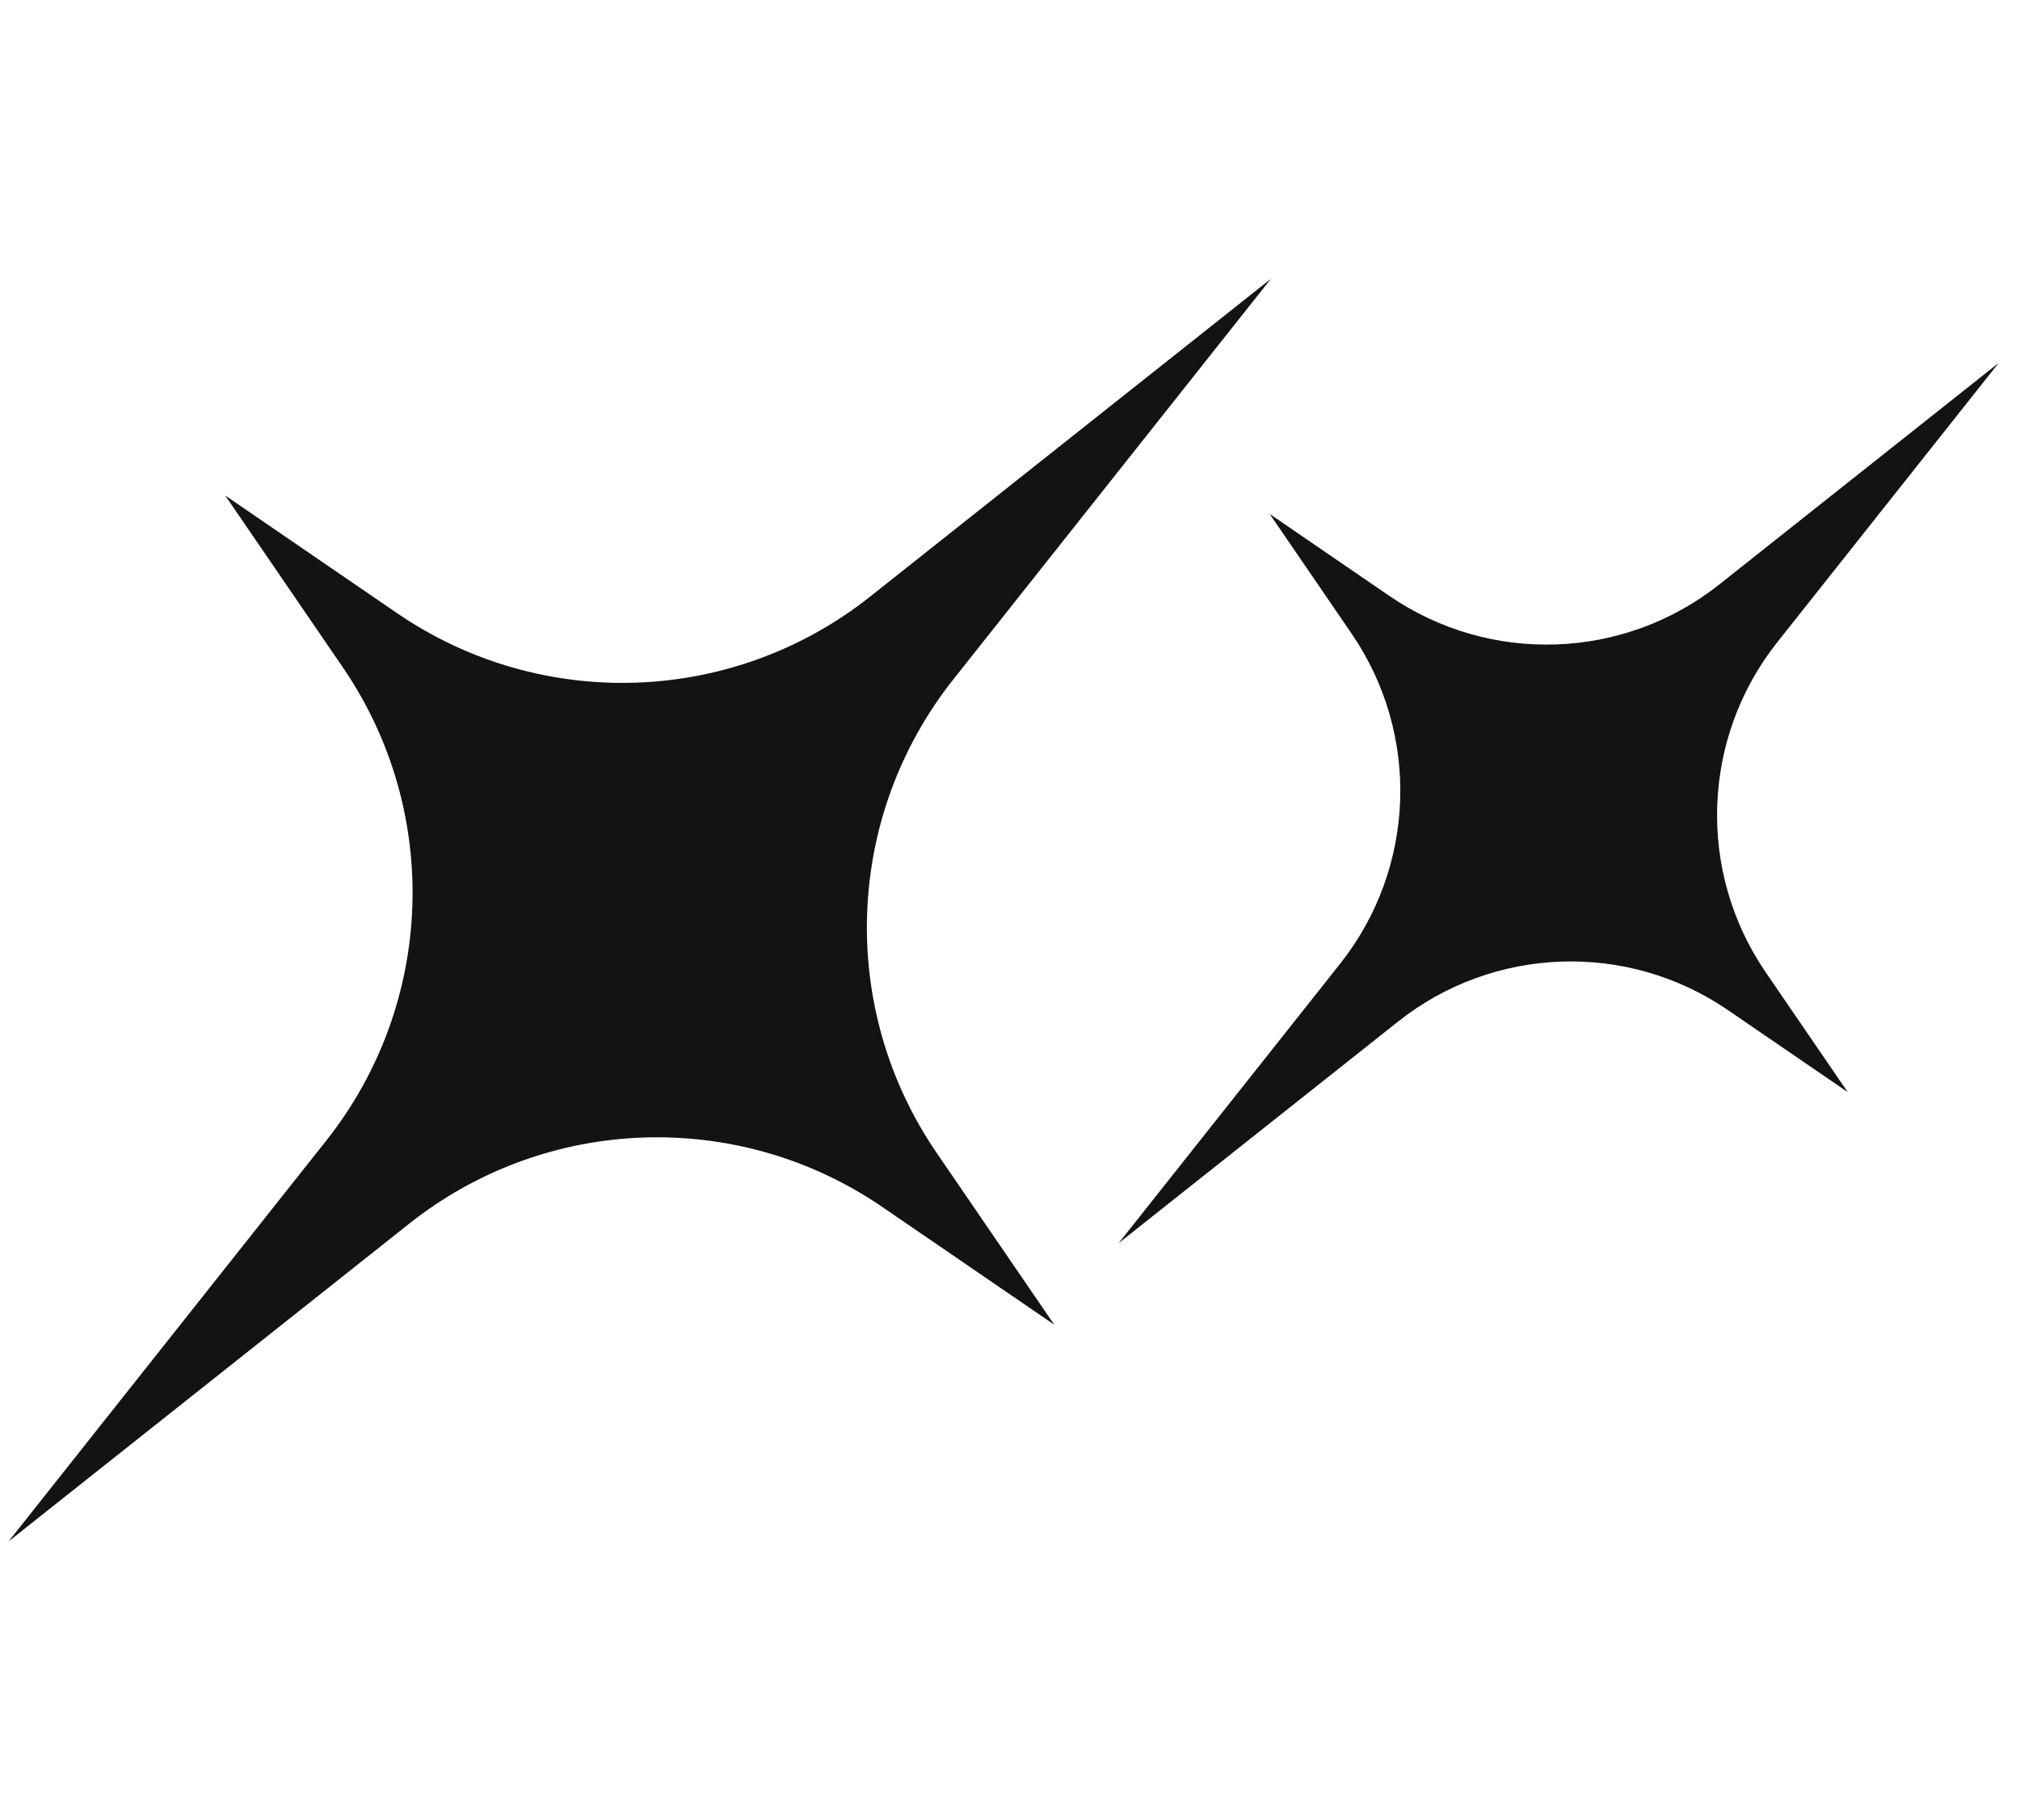 <?xml version="1.0" encoding="UTF-8"?>
<svg xmlns="http://www.w3.org/2000/svg" width="111" height="100" viewBox="0 0 111 100" fill="none">
  <path d="M52.379 37.335L69.839 15.315L47.818 32.773C40.289 38.744 29.747 39.113 21.817 33.685L12.374 27.22L18.839 36.664C24.267 44.593 23.898 55.135 17.927 62.665L0.469 84.685L22.489 67.225C30.019 61.255 40.561 60.886 48.49 66.314L57.934 72.78L51.469 63.336C46.039 55.407 46.409 44.865 52.379 37.335Z" fill="#131313"></path>
  <path d="M109.834 19.934L94.481 32.106C89.231 36.269 81.881 36.527 76.352 32.742L69.768 28.234L74.276 34.818C78.061 40.347 77.804 47.696 73.64 52.947L61.468 68.3L76.821 56.127C82.07 51.965 89.421 51.707 94.949 55.493L101.533 59.999L97.026 53.415C93.241 47.887 93.498 40.536 97.661 35.286L109.834 19.934Z" fill="#131313"></path>
</svg>
